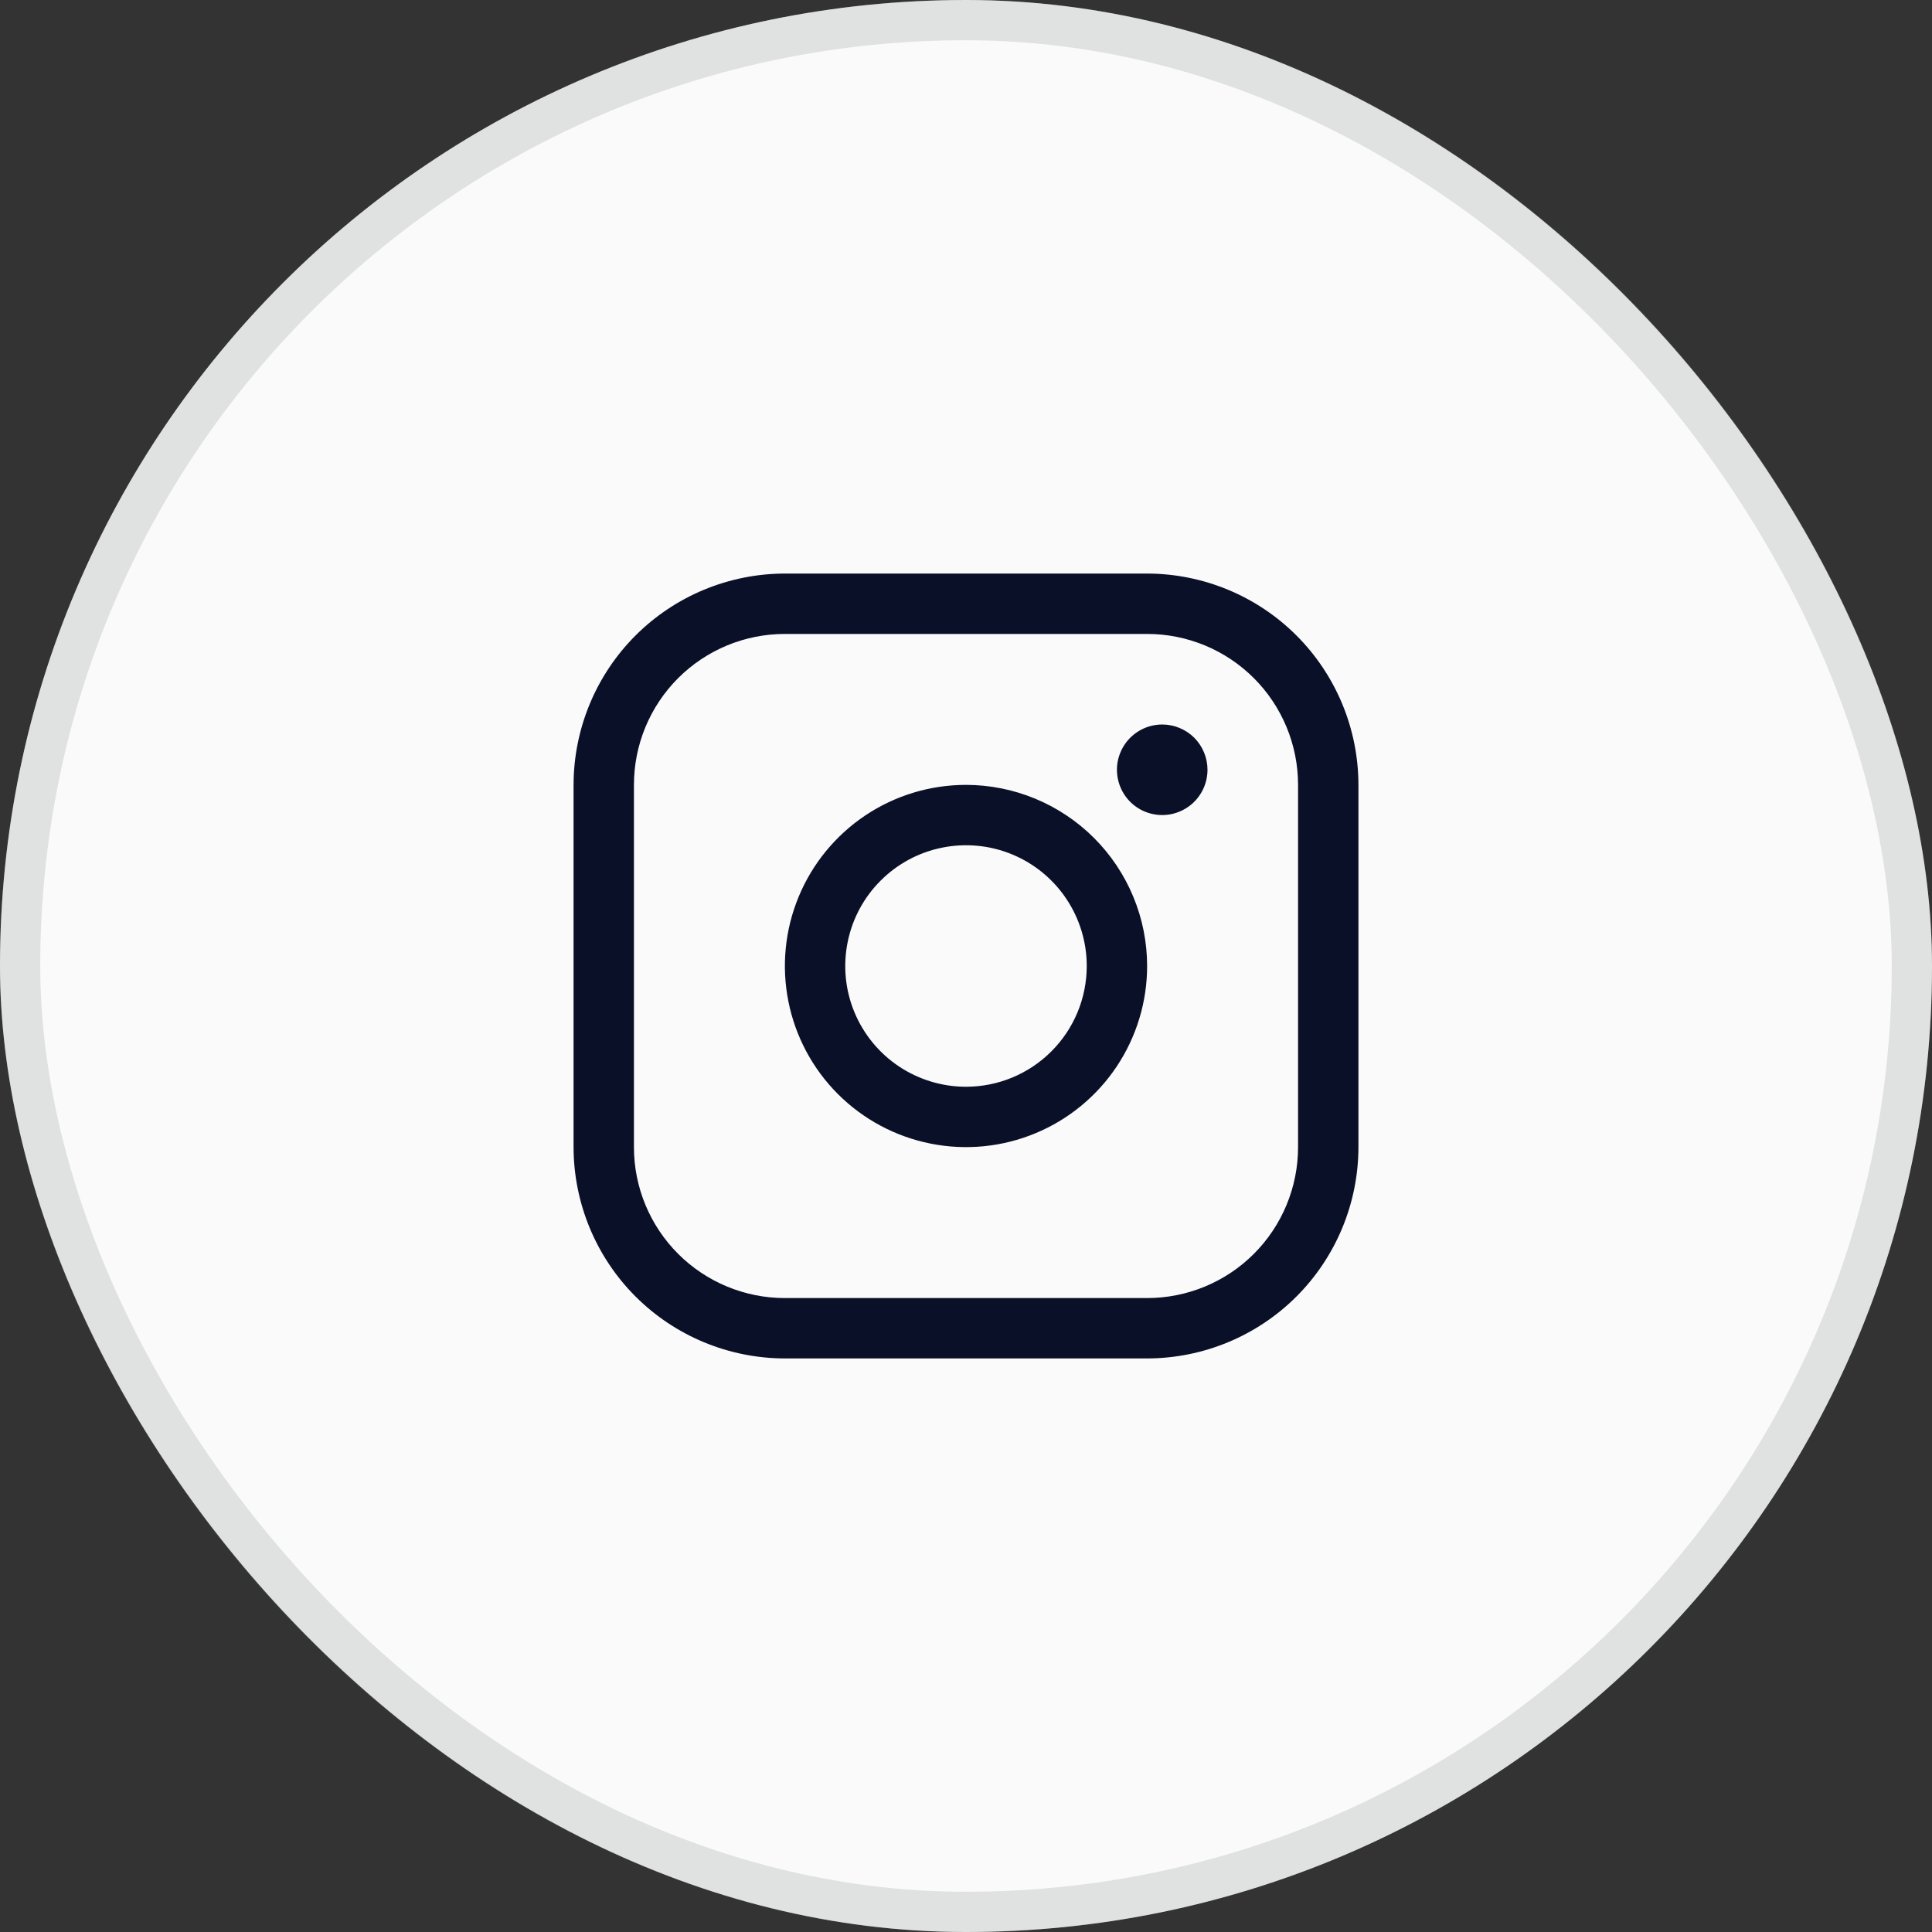 <svg width="48" height="48" viewBox="0 0 48 48" fill="none" xmlns="http://www.w3.org/2000/svg">
<rect x="0" y="0" width="48" height="48" fill="#333333" stroke="none"/>
<rect width="48" height="48" rx="24" fill="#FAFAFA"/>
<rect x="0.5" y="0.5" width="47" height="47" rx="23.5" stroke="#8F9292" stroke-opacity="0.24"/>
<path d="M24 19.5C23.11 19.5 22.24 19.764 21.5 20.258C20.76 20.753 20.183 21.456 19.843 22.278C19.502 23.1 19.413 24.005 19.587 24.878C19.76 25.751 20.189 26.553 20.818 27.182C21.447 27.811 22.249 28.24 23.122 28.413C23.995 28.587 24.9 28.498 25.722 28.157C26.544 27.817 27.247 27.24 27.742 26.5C28.236 25.76 28.5 24.89 28.5 24C28.499 22.807 28.024 21.663 27.181 20.819C26.337 19.976 25.193 19.501 24 19.5ZM24 27C23.407 27 22.827 26.824 22.333 26.494C21.84 26.165 21.455 25.696 21.228 25.148C21.001 24.6 20.942 23.997 21.058 23.415C21.173 22.833 21.459 22.298 21.879 21.879C22.298 21.459 22.833 21.173 23.415 21.058C23.997 20.942 24.6 21.001 25.148 21.228C25.696 21.455 26.165 21.84 26.494 22.333C26.824 22.827 27 23.407 27 24C27 24.796 26.684 25.559 26.121 26.121C25.559 26.684 24.796 27 24 27ZM28.5 14.25H19.5C18.108 14.252 16.774 14.805 15.789 15.789C14.805 16.774 14.252 18.108 14.25 19.5V28.5C14.252 29.892 14.805 31.226 15.789 32.211C16.774 33.195 18.108 33.748 19.5 33.75H28.5C29.892 33.748 31.226 33.195 32.211 32.211C33.195 31.226 33.748 29.892 33.75 28.5V19.5C33.748 18.108 33.195 16.774 32.211 15.789C31.226 14.805 29.892 14.252 28.5 14.25ZM32.25 28.5C32.25 29.495 31.855 30.448 31.152 31.152C30.448 31.855 29.495 32.25 28.5 32.25H19.5C18.505 32.25 17.552 31.855 16.848 31.152C16.145 30.448 15.75 29.495 15.75 28.5V19.5C15.75 18.505 16.145 17.552 16.848 16.848C17.552 16.145 18.505 15.75 19.5 15.75H28.5C29.495 15.75 30.448 16.145 31.152 16.848C31.855 17.552 32.25 18.505 32.25 19.5V28.5ZM30 19.125C30 19.348 29.934 19.565 29.81 19.75C29.687 19.935 29.511 20.079 29.305 20.164C29.1 20.25 28.874 20.272 28.655 20.228C28.437 20.185 28.237 20.078 28.079 19.921C27.922 19.763 27.815 19.563 27.772 19.345C27.728 19.126 27.75 18.9 27.836 18.695C27.921 18.489 28.065 18.313 28.25 18.19C28.435 18.066 28.652 18 28.875 18C29.173 18 29.459 18.119 29.671 18.329C29.881 18.541 30 18.827 30 19.125Z" fill="#0A1028"/>
</svg>
